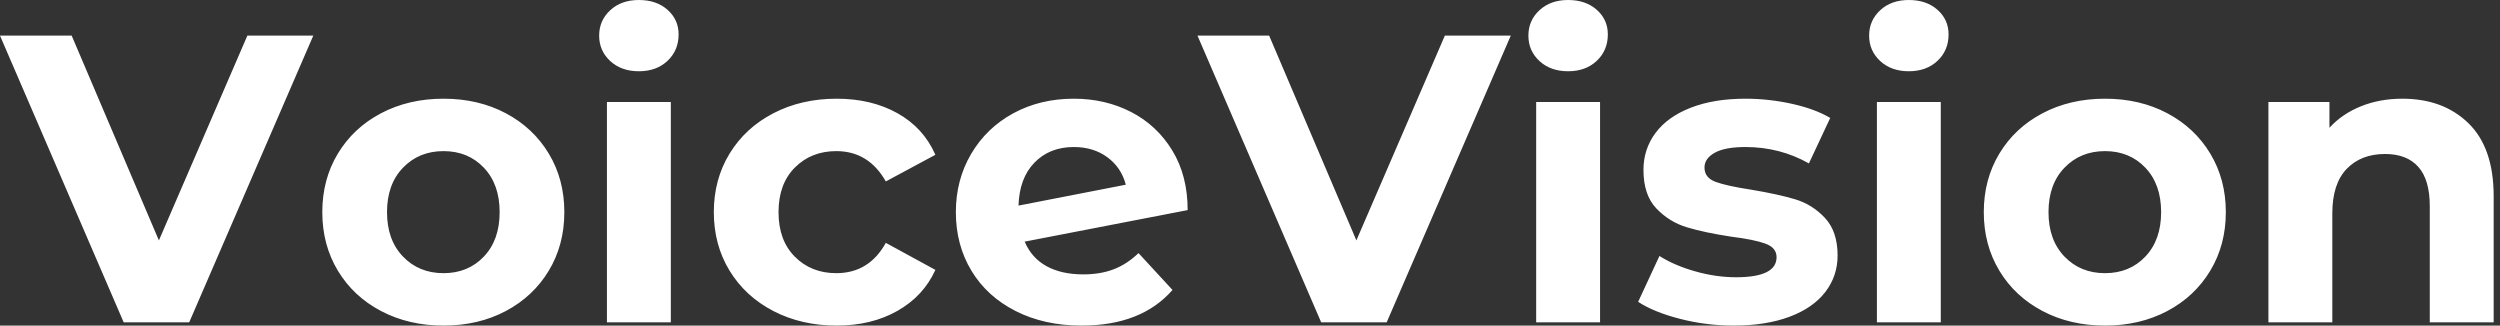 <svg baseProfile="full" height="28" version="1.1" viewBox="0 0 215 28" width="215" xmlns="http://www.w3.org/2000/svg" xmlns:ev="http://www.w3.org/2001/xml-events" xmlns:xlink="http://www.w3.org/1999/xlink"><rect x="0" y="0" width="215" height="28" fill="#333333" stroke="none"/><defs /><g><path d="M26.626 3.064 15.955 27.718H10.319L-0.317 3.064H5.847L13.348 20.674L20.956 3.064Z M27.401 18.244Q27.401 15.426 28.74 13.208Q30.078 10.989 32.455 9.738Q34.833 8.488 37.826 8.488Q40.82 8.488 43.18 9.738Q45.54 10.989 46.878 13.208Q48.216 15.426 48.216 18.244Q48.216 21.062 46.878 23.281Q45.54 25.499 43.18 26.75Q40.82 28.0 37.826 28.0Q34.833 28.0 32.455 26.75Q30.078 25.499 28.74 23.281Q27.401 21.062 27.401 18.244ZM42.652 18.244Q42.652 15.849 41.296 14.423Q39.94 12.996 37.826 12.996Q35.713 12.996 34.34 14.423Q32.966 15.849 32.966 18.244Q32.966 20.639 34.34 22.065Q35.713 23.492 37.826 23.492Q39.94 23.492 41.296 22.065Q42.652 20.639 42.652 18.244Z M51.879 8.77H57.374V27.718H51.879ZM51.21 3.064Q51.21 1.761 52.161 0.881Q53.112 0.0 54.626 0.0Q56.141 0.0 57.092 0.845Q58.043 1.691 58.043 2.958Q58.043 4.332 57.092 5.23Q56.141 6.128 54.626 6.128Q53.112 6.128 52.161 5.248Q51.21 4.367 51.21 3.064Z M61.072 18.244Q61.072 15.426 62.428 13.208Q63.784 10.989 66.196 9.738Q68.609 8.488 71.638 8.488Q74.631 8.488 76.868 9.738Q79.104 10.989 80.126 13.313L75.864 15.603Q74.385 12.996 71.603 12.996Q69.454 12.996 68.045 14.405Q66.636 15.814 66.636 18.244Q66.636 20.674 68.045 22.083Q69.454 23.492 71.603 23.492Q74.42 23.492 75.864 20.886L80.126 23.21Q79.104 25.464 76.868 26.732Q74.631 28.0 71.638 28.0Q68.609 28.0 66.196 26.75Q63.784 25.499 62.428 23.281Q61.072 21.062 61.072 18.244Z M97.595 21.766 100.518 24.936Q97.842 28.0 92.699 28.0Q89.494 28.0 87.029 26.75Q84.564 25.499 83.225 23.281Q81.887 21.062 81.887 18.244Q81.887 15.462 83.208 13.225Q84.528 10.989 86.835 9.738Q89.142 8.488 92.03 8.488Q94.742 8.488 96.961 9.633Q99.18 10.777 100.501 12.943Q101.821 15.109 101.821 18.068L87.804 20.78Q88.403 22.189 89.688 22.893Q90.974 23.597 92.84 23.597Q94.319 23.597 95.464 23.157Q96.609 22.717 97.595 21.766ZM87.275 17.681 96.503 15.884Q96.116 14.405 94.918 13.525Q93.721 12.644 92.03 12.644Q89.952 12.644 88.649 13.982Q87.346 15.321 87.275 17.681Z M129.61 3.064 118.938 27.718H113.303L102.667 3.064H108.83L116.332 20.674L123.94 3.064Z M131.794 8.77H137.288V27.718H131.794ZM131.125 3.064Q131.125 1.761 132.075 0.881Q133.026 0.0 134.541 0.0Q136.055 0.0 137.006 0.845Q137.957 1.691 137.957 2.958Q137.957 4.332 137.006 5.23Q136.055 6.128 134.541 6.128Q133.026 6.128 132.075 5.248Q131.125 4.367 131.125 3.064Z M140.564 25.957 142.395 22.013Q143.663 22.823 145.459 23.333Q147.255 23.844 148.981 23.844Q152.468 23.844 152.468 22.118Q152.468 21.308 151.517 20.956Q150.566 20.604 148.594 20.357Q146.269 20.005 144.755 19.547Q143.24 19.089 142.131 17.927Q141.021 16.765 141.021 14.616Q141.021 12.82 142.06 11.429Q143.099 10.038 145.089 9.263Q147.079 8.488 149.791 8.488Q151.799 8.488 153.789 8.928Q155.779 9.369 157.082 10.143L155.25 14.053Q152.75 12.644 149.791 12.644Q148.03 12.644 147.15 13.137Q146.269 13.63 146.269 14.405Q146.269 15.286 147.22 15.638Q148.171 15.99 150.249 16.307Q152.574 16.694 154.053 17.135Q155.532 17.575 156.624 18.737Q157.716 19.899 157.716 21.977Q157.716 23.738 156.659 25.112Q155.603 26.486 153.577 27.243Q151.552 28.0 148.77 28.0Q146.41 28.0 144.156 27.419Q141.902 26.838 140.564 25.957Z M161.097 8.77H166.591V27.718H161.097ZM160.428 3.064Q160.428 1.761 161.379 0.881Q162.33 0.0 163.844 0.0Q165.358 0.0 166.309 0.845Q167.26 1.691 167.26 2.958Q167.26 4.332 166.309 5.23Q165.358 6.128 163.844 6.128Q162.33 6.128 161.379 5.248Q160.428 4.367 160.428 3.064Z M170.289 18.244Q170.289 15.426 171.628 13.208Q172.966 10.989 175.343 9.738Q177.721 8.488 180.714 8.488Q183.708 8.488 186.068 9.738Q188.428 10.989 189.766 13.208Q191.104 15.426 191.104 18.244Q191.104 21.062 189.766 23.281Q188.428 25.499 186.068 26.75Q183.708 28.0 180.714 28.0Q177.721 28.0 175.343 26.75Q172.966 25.499 171.628 23.281Q170.289 21.062 170.289 18.244ZM185.54 18.244Q185.54 15.849 184.184 14.423Q182.828 12.996 180.714 12.996Q178.601 12.996 177.228 14.423Q175.854 15.849 175.854 18.244Q175.854 20.639 177.228 22.065Q178.601 23.492 180.714 23.492Q182.828 23.492 184.184 22.065Q185.54 20.639 185.54 18.244Z M214.138 16.87V27.718H208.644V17.716Q208.644 15.462 207.658 14.352Q206.672 13.243 204.805 13.243Q202.727 13.243 201.494 14.528Q200.262 15.814 200.262 18.35V27.718H194.767V8.77H200.015V10.989Q201.107 9.791 202.727 9.14Q204.347 8.488 206.284 8.488Q209.806 8.488 211.972 10.601Q214.138 12.714 214.138 16.87Z " fill="rgb(255,255,255)" transform="translate(0.317, 0)" /></g></svg>